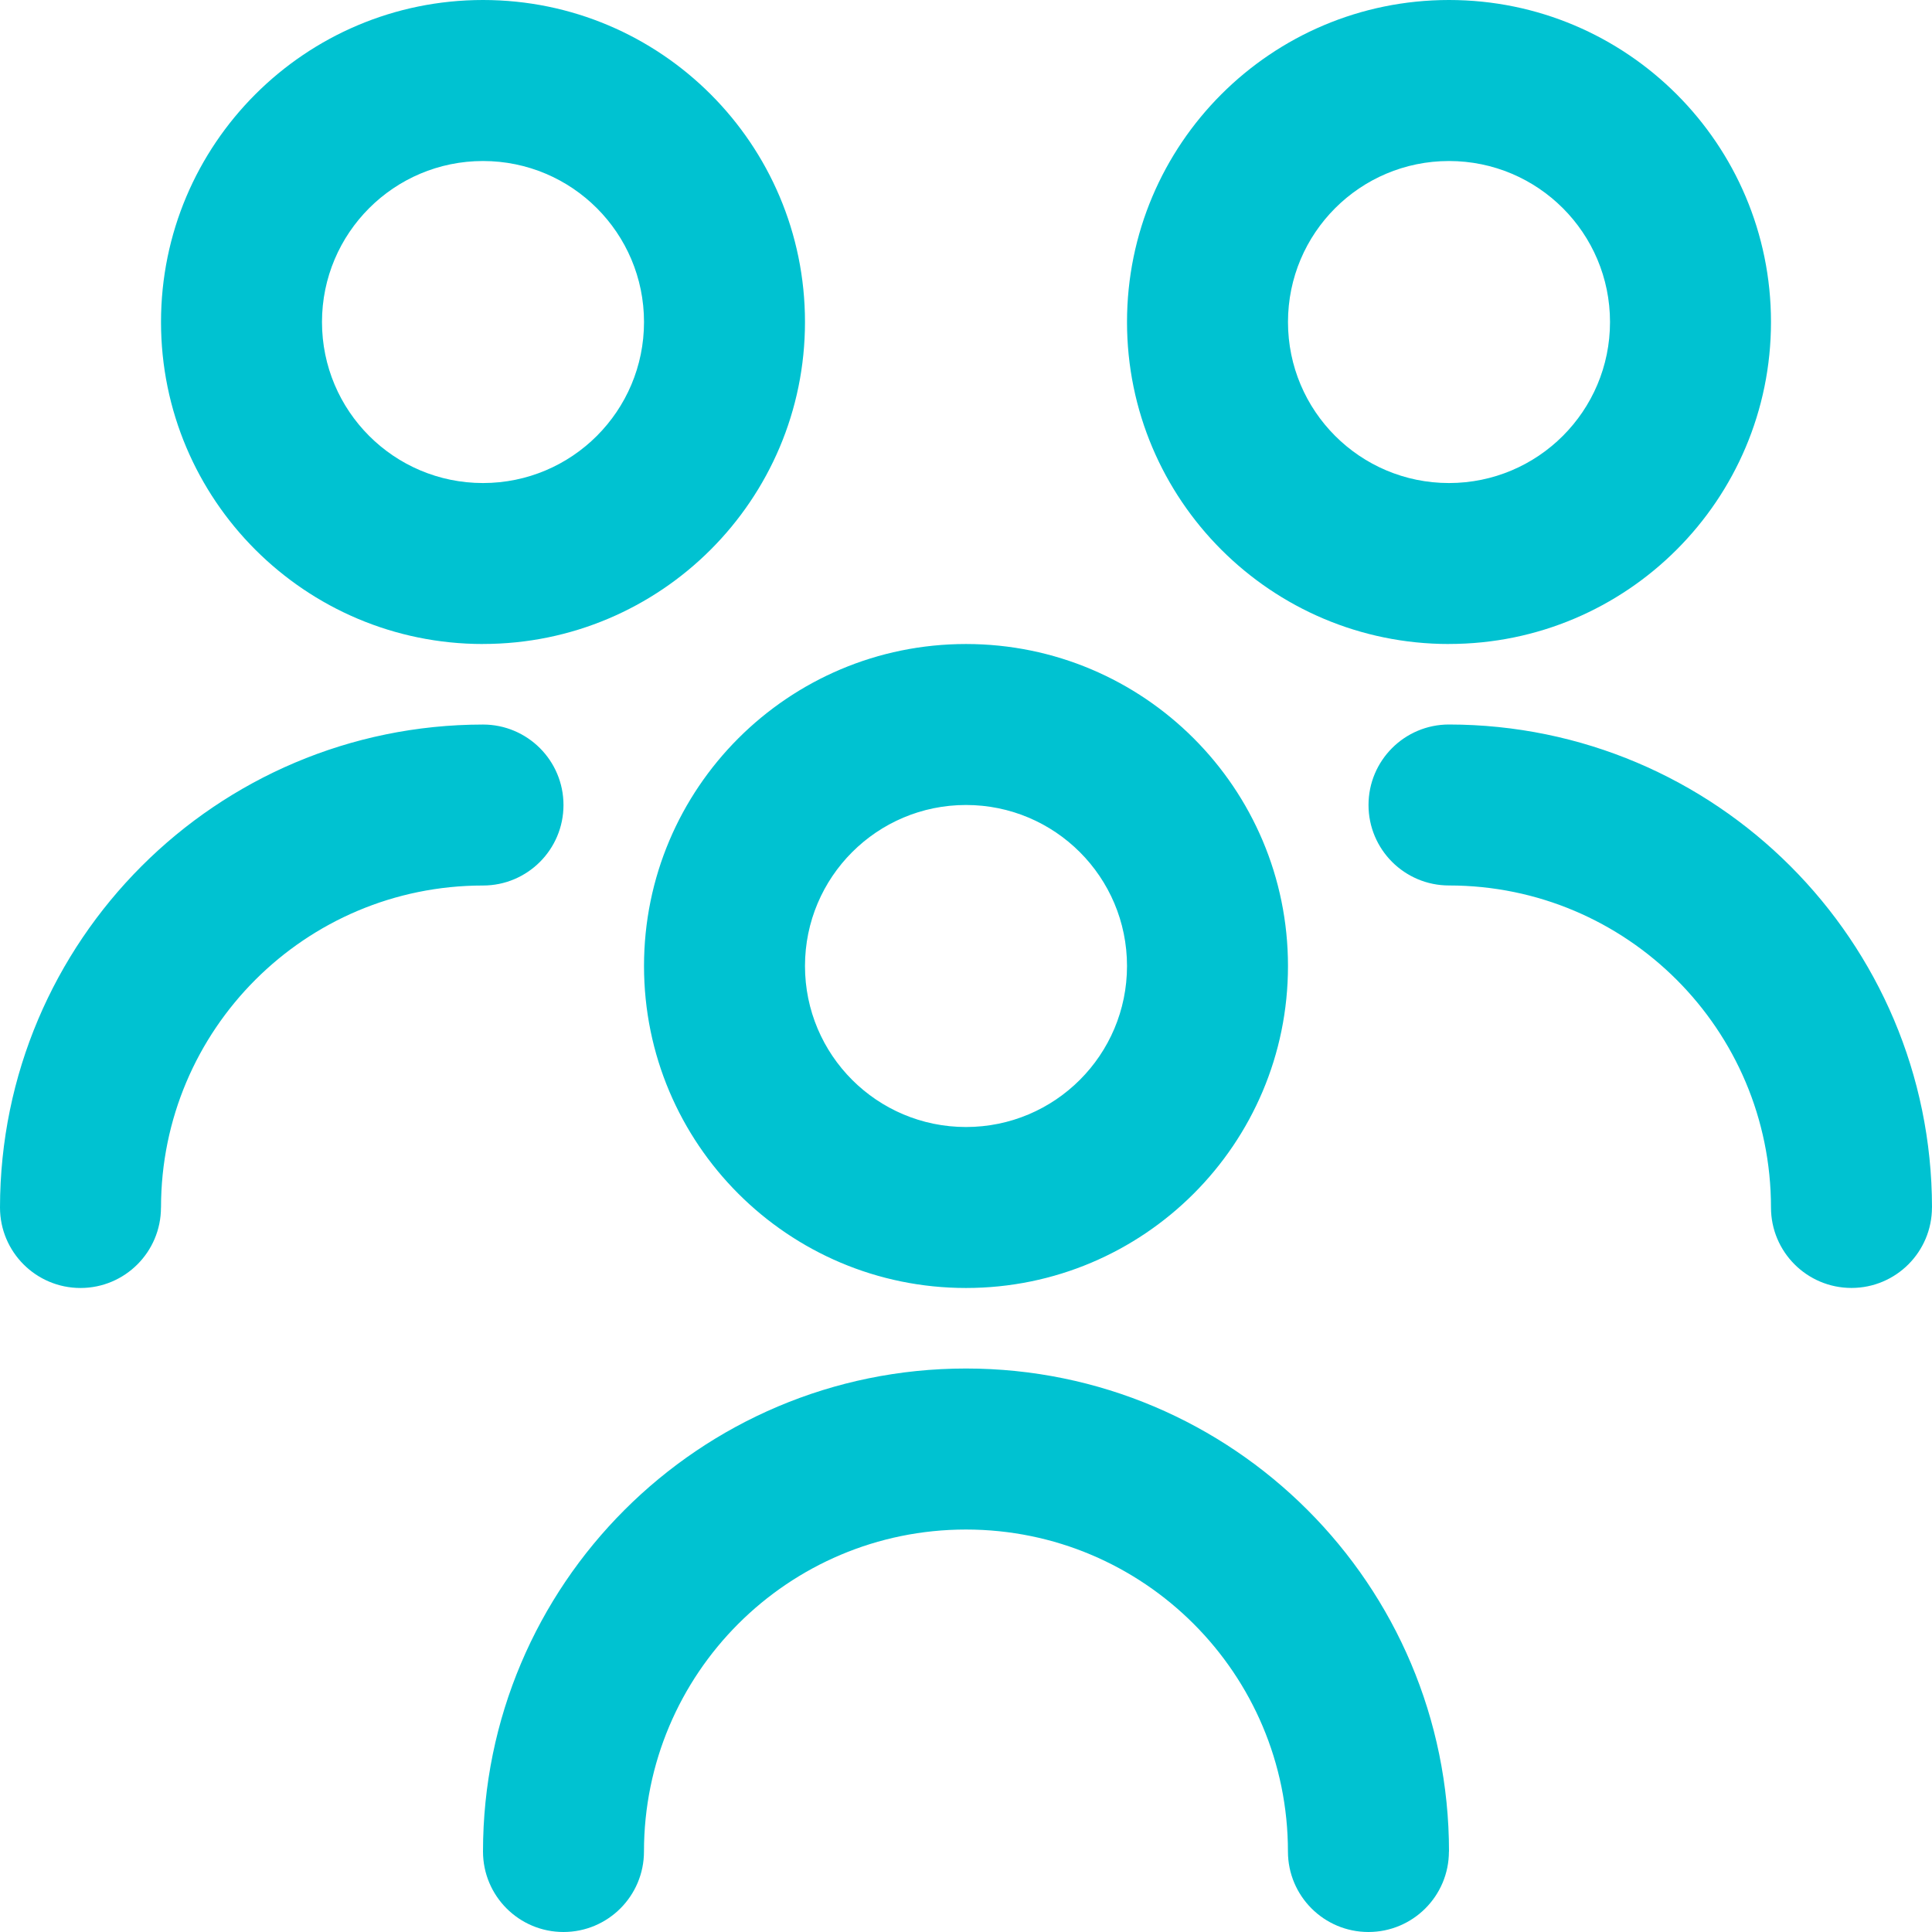 <svg xmlns="http://www.w3.org/2000/svg" id="Layer_1" viewBox="0 0 512 512"><path d="M256,341.33c-47.13,0-85.33-38.21-85.33-85.33s38.21-85.33,85.33-85.33,85.33,38.21,85.33,85.33-38.21,85.33-85.33,85.33ZM256,213.33c-23.56,0-42.67,19.1-42.67,42.67s19.1,42.67,42.67,42.67,42.67-19.1,42.67-42.67-19.1-42.67-42.67-42.67ZM384,490.67c0-70.69-57.31-128-128-128s-128,57.31-128,128c0,11.78,9.55,21.33,21.33,21.33s21.33-9.55,21.33-21.33c0-47.13,38.21-85.33,85.33-85.33s85.33,38.21,85.33,85.33c0,11.78,9.55,21.33,21.33,21.33s21.33-9.55,21.33-21.33ZM384,170.67c-47.13,0-85.33-38.21-85.33-85.33S336.87,0,384,0s85.33,38.21,85.33,85.33-38.21,85.33-85.33,85.33ZM384,42.67c-23.56,0-42.67,19.1-42.67,42.67s19.1,42.67,42.67,42.67,42.67-19.1,42.67-42.67-19.1-42.67-42.67-42.67ZM512,320c-.07-70.66-57.34-127.93-128-128-11.78,0-21.33,9.55-21.33,21.33s9.55,21.33,21.33,21.33c47.13,0,85.33,38.21,85.33,85.33,0,11.78,9.55,21.33,21.33,21.33s21.33-9.55,21.33-21.33ZM128,170.67c-47.13,0-85.33-38.21-85.33-85.33S80.87,0,128,0s85.33,38.21,85.33,85.33-38.21,85.33-85.33,85.33ZM128,42.67c-23.56,0-42.67,19.1-42.67,42.67s19.1,42.67,42.67,42.67,42.67-19.1,42.67-42.67-19.1-42.67-42.67-42.67ZM42.67,320c0-47.13,38.21-85.33,85.33-85.33,11.78,0,21.33-9.55,21.33-21.33s-9.55-21.33-21.33-21.33C57.34,192.07.07,249.34,0,320c0,11.78,9.55,21.33,21.33,21.33s21.33-9.55,21.33-21.33Z" style="fill: #00c2d1;"></path></svg>